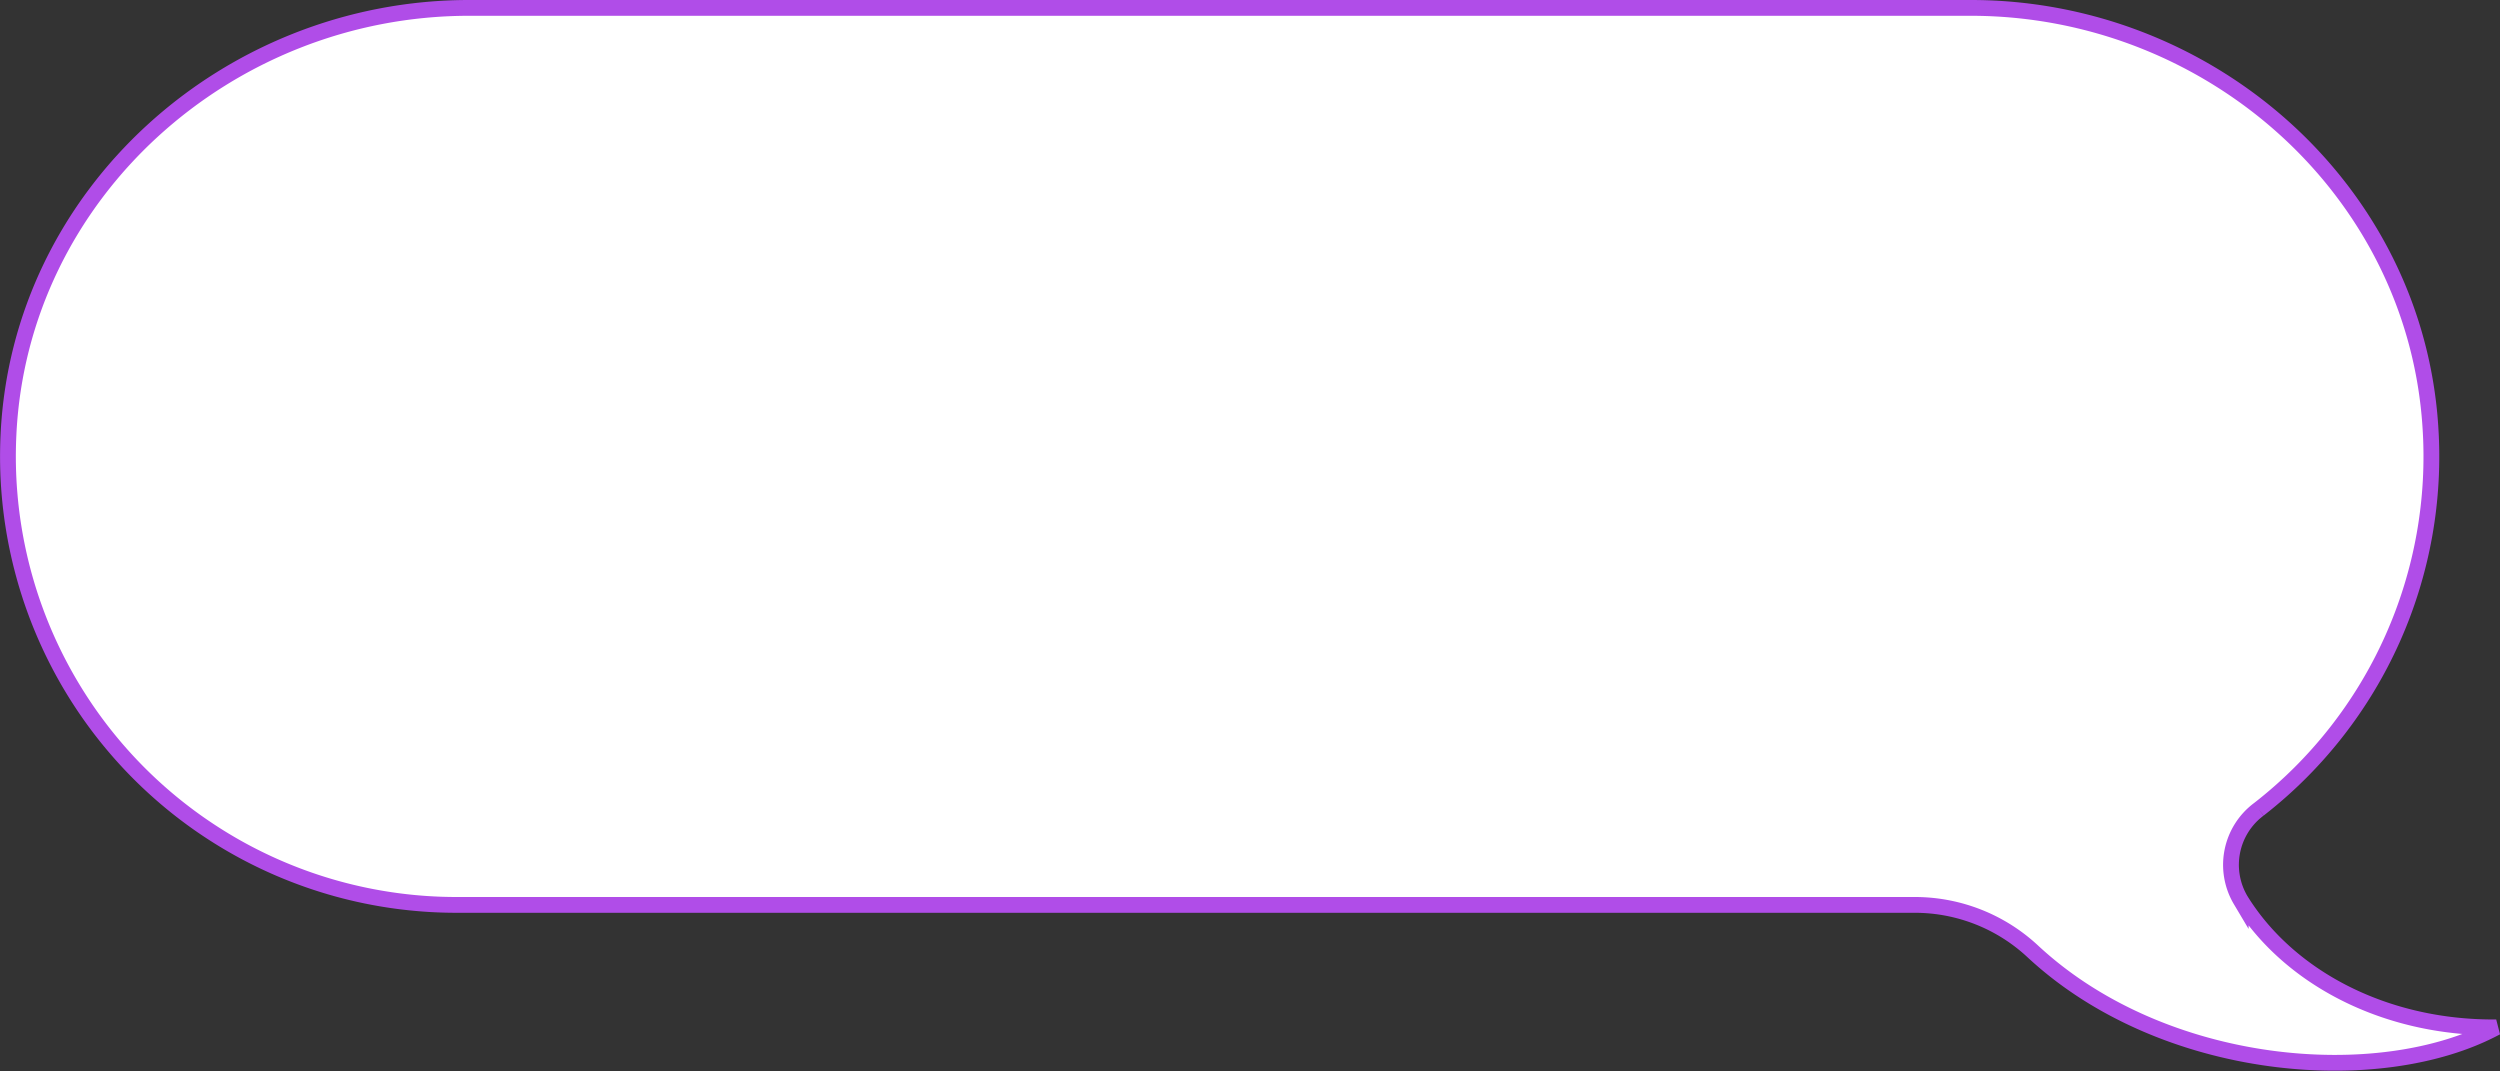 <svg xmlns="http://www.w3.org/2000/svg" width="158.325" height="67.842" viewBox="0 0 158.325 67.842">
  <rect x="0" y="0" width="158.325" height="67.842" fill="#333333" stroke="none"/>
  <path id="Path_615" data-name="Path 615" d="M184.4,50.758A28.309,28.309,0,0,0,195.267,26.5C194.283,11.449,181.249,0,166.163,0h-95.1C55.768,0,42.609,11.754,41.889,27.031A28.4,28.4,0,0,0,70.26,56.807h92.372a10.958,10.958,0,0,1,7.461,2.949c8.237,7.66,21.963,8.78,29.348,4.807-7.126.06-13.192-3.215-16.184-8.05a4.387,4.387,0,0,1,1.142-5.755" transform="translate(-41.352 0.5)" fill="#fff" stroke="#b04de8" stroke-width="1"/>
</svg>
